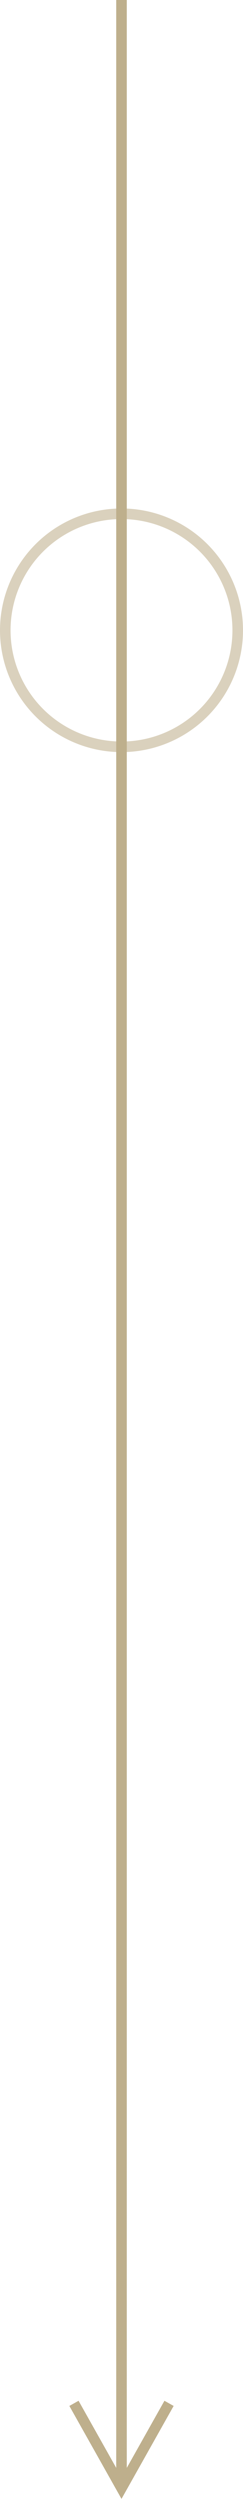 <svg xmlns="http://www.w3.org/2000/svg" xmlns:xlink="http://www.w3.org/1999/xlink" width="23px" height="236px" viewBox="0 0 23 236"><title>hico-arrowdown-services</title><g id="Base-Pages" stroke="none" stroke-width="1" fill="none" fill-rule="evenodd"><g id="Home1-V2" transform="translate(-789, -2958)"><g id="hico-arrowdown-services" transform="translate(789, 2958)"><g id="Group-19" transform="translate(11, 0)" fill="#BEAF8C" fill-rule="nonzero"><path id="Path-3" d="M1,0 L1,232.966 L4.564,226.63 L5.436,227.12 L0.936,235.12 L0.5,235.895 L0.064,235.12 L-4.436,227.12 L-3.564,226.63 L0,232.966 L0,0 L1,0 Z"></path></g><circle id="Oval" stroke="#BEAF8C" opacity="0.574" cx="11.5" cy="59.5" r="11"></circle></g></g></g></svg>